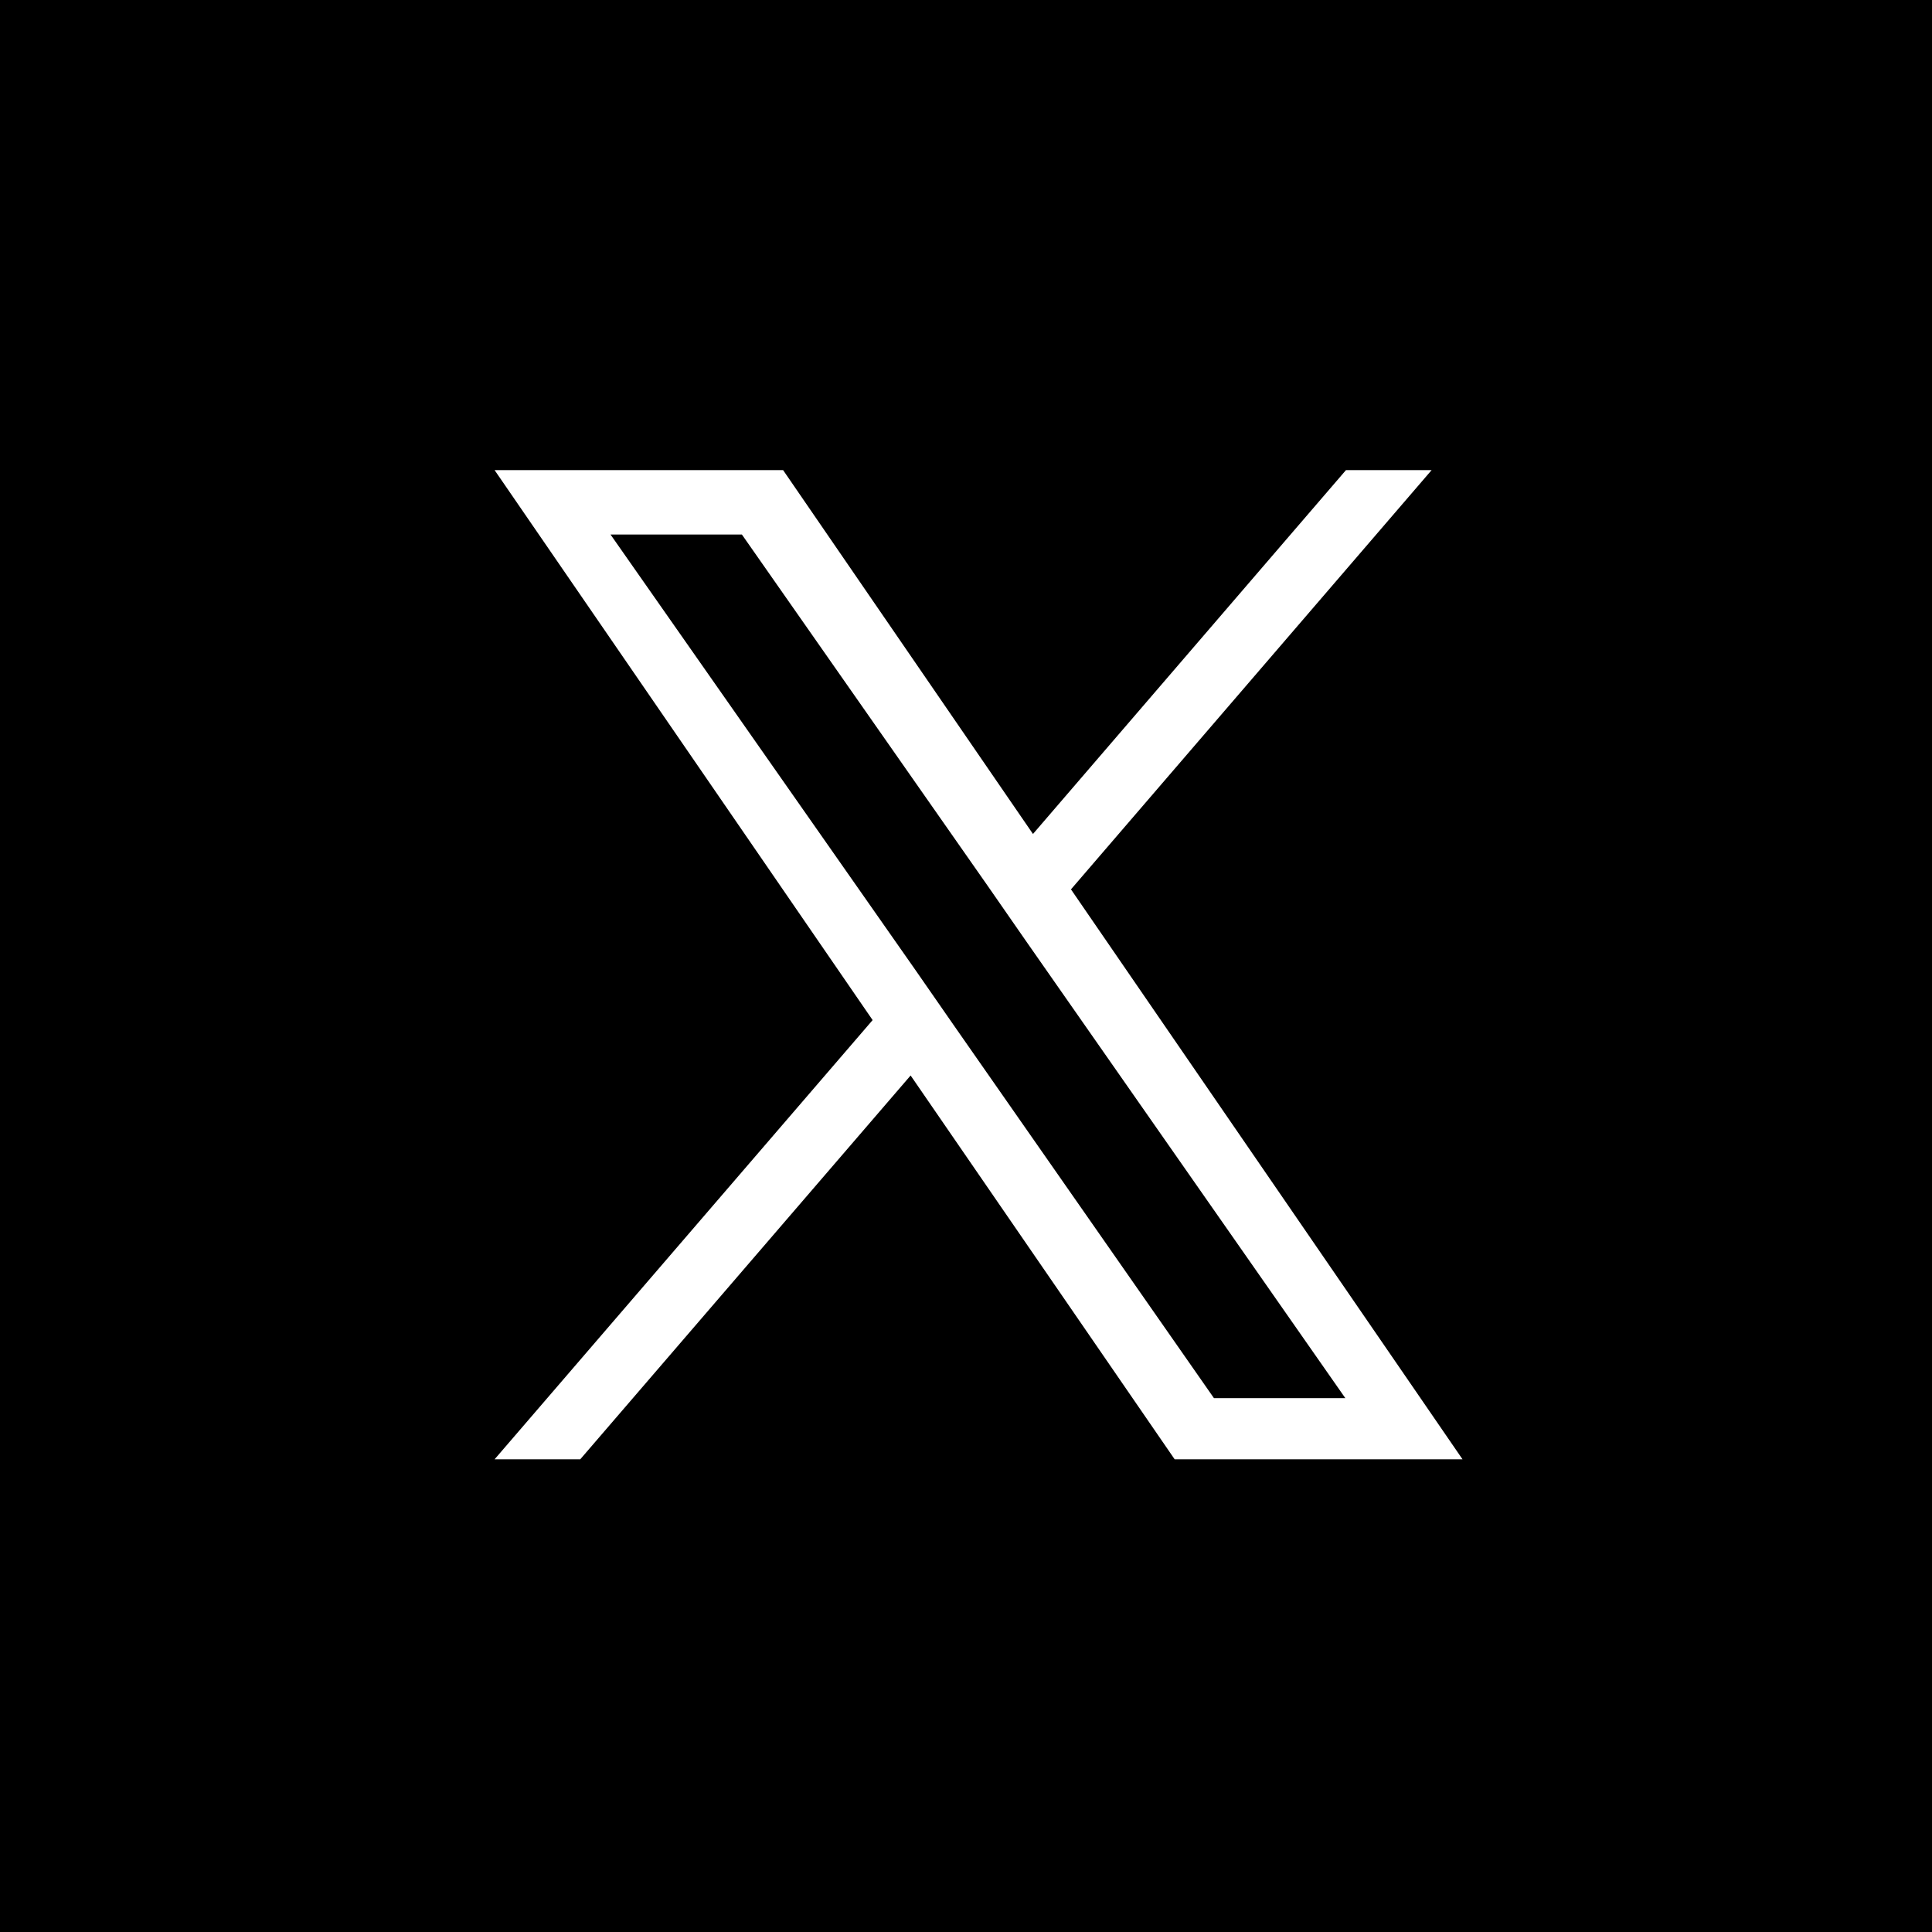 <?xml version="1.0" encoding="utf-8"?>
<!-- Generator: Adobe Illustrator 28.0.0, SVG Export Plug-In . SVG Version: 6.00 Build 0)  -->
<svg version="1.1" id="レイヤー_1" xmlns="http://www.w3.org/2000/svg" xmlns:xlink="http://www.w3.org/1999/xlink" x="0px"
	 y="0px" width="300px" height="300px" viewBox="0 0 300 300" style="enable-background:new 0 0 300 300;" xml:space="preserve">
<style type="text/css">
	.st0{fill:none;}
	.st1{fill:#FFFFFF;}
</style>
<g id="Dark_Blue">
	<rect width="300" height="300"/>
</g>
<g id="Logo_FIXED">
	<rect class="st0" width="300" height="300"/>
</g>
<path class="st1" d="M166.3,138.1l56-65.1H209l-48.6,56.5L121.6,73H76.8l58.7,85.4l-58.7,68.2h13.3l51.3-59.6l41,59.6h44.7
	L166.3,138.1L166.3,138.1z M148.1,159.2l-5.9-8.5L94.8,83h20.4l38.2,54.6l5.9,8.5l49.6,71h-20.4L148.1,159.2L148.1,159.2z"/>
</svg>
